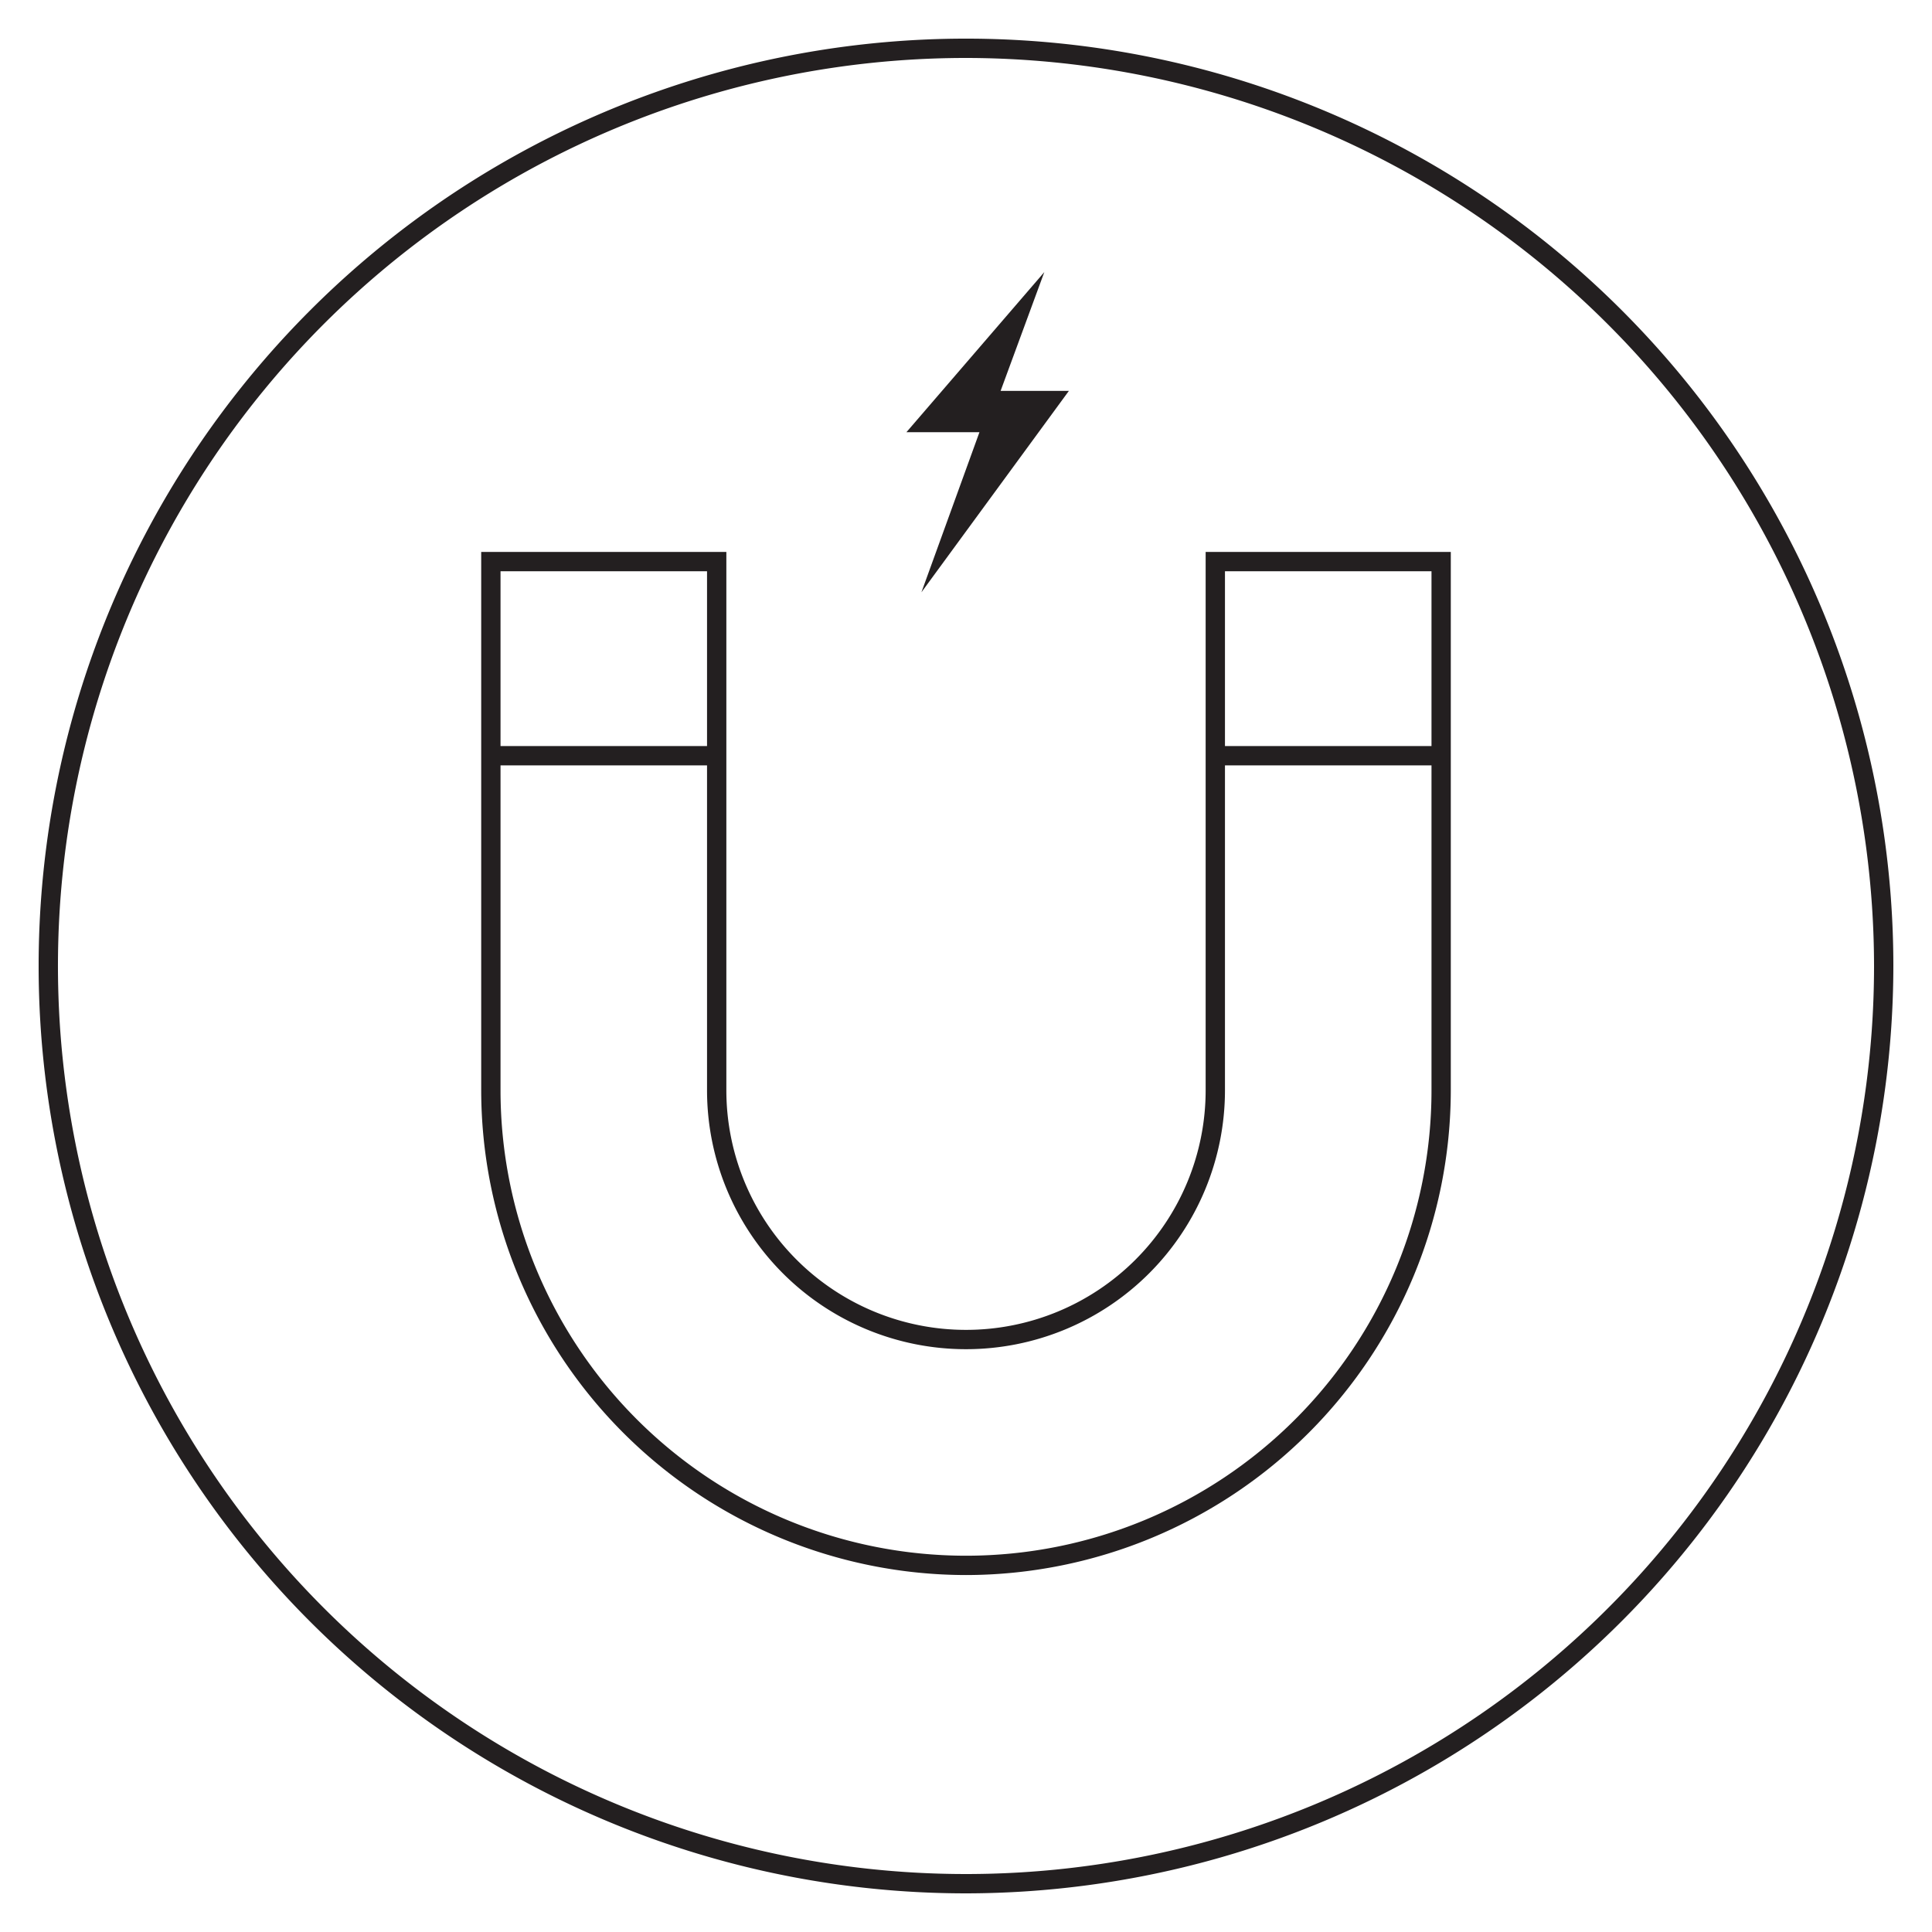 <svg xmlns="http://www.w3.org/2000/svg" viewBox="0 0 100 100"><defs><style>.a{fill:#231f20;}</style></defs><path class="a" d="M50,98a48,48,0,1,1,48-48A48.054,48.054,0,0,1,50,98Zm0-95a47,47,0,1,0,47,47A47.053,47.053,0,0,0,50,3Z"/><path class="a" d="M50,81.524A25.122,25.122,0,0,1,24.907,56.43V28.569H37.596V56.43a12.404,12.404,0,1,0,24.808,0V28.569H75.093V56.43A25.121,25.121,0,0,1,50,81.524ZM25.907,29.569V56.43a24.093,24.093,0,1,0,48.187,0V29.569H63.404V56.43a13.404,13.404,0,1,1-26.808,0V29.569Z"/><rect class="a" x="62.904" y="38.616" width="11.689" height="1"/><rect class="a" x="25.407" y="38.616" width="11.689" height="1"/><polygon class="a" points="54.053 14.085 54.053 14.085 51.791 20.233 55.325 20.233 47.693 30.656 50.696 22.371 46.916 22.371 54.053 14.085"/></svg>